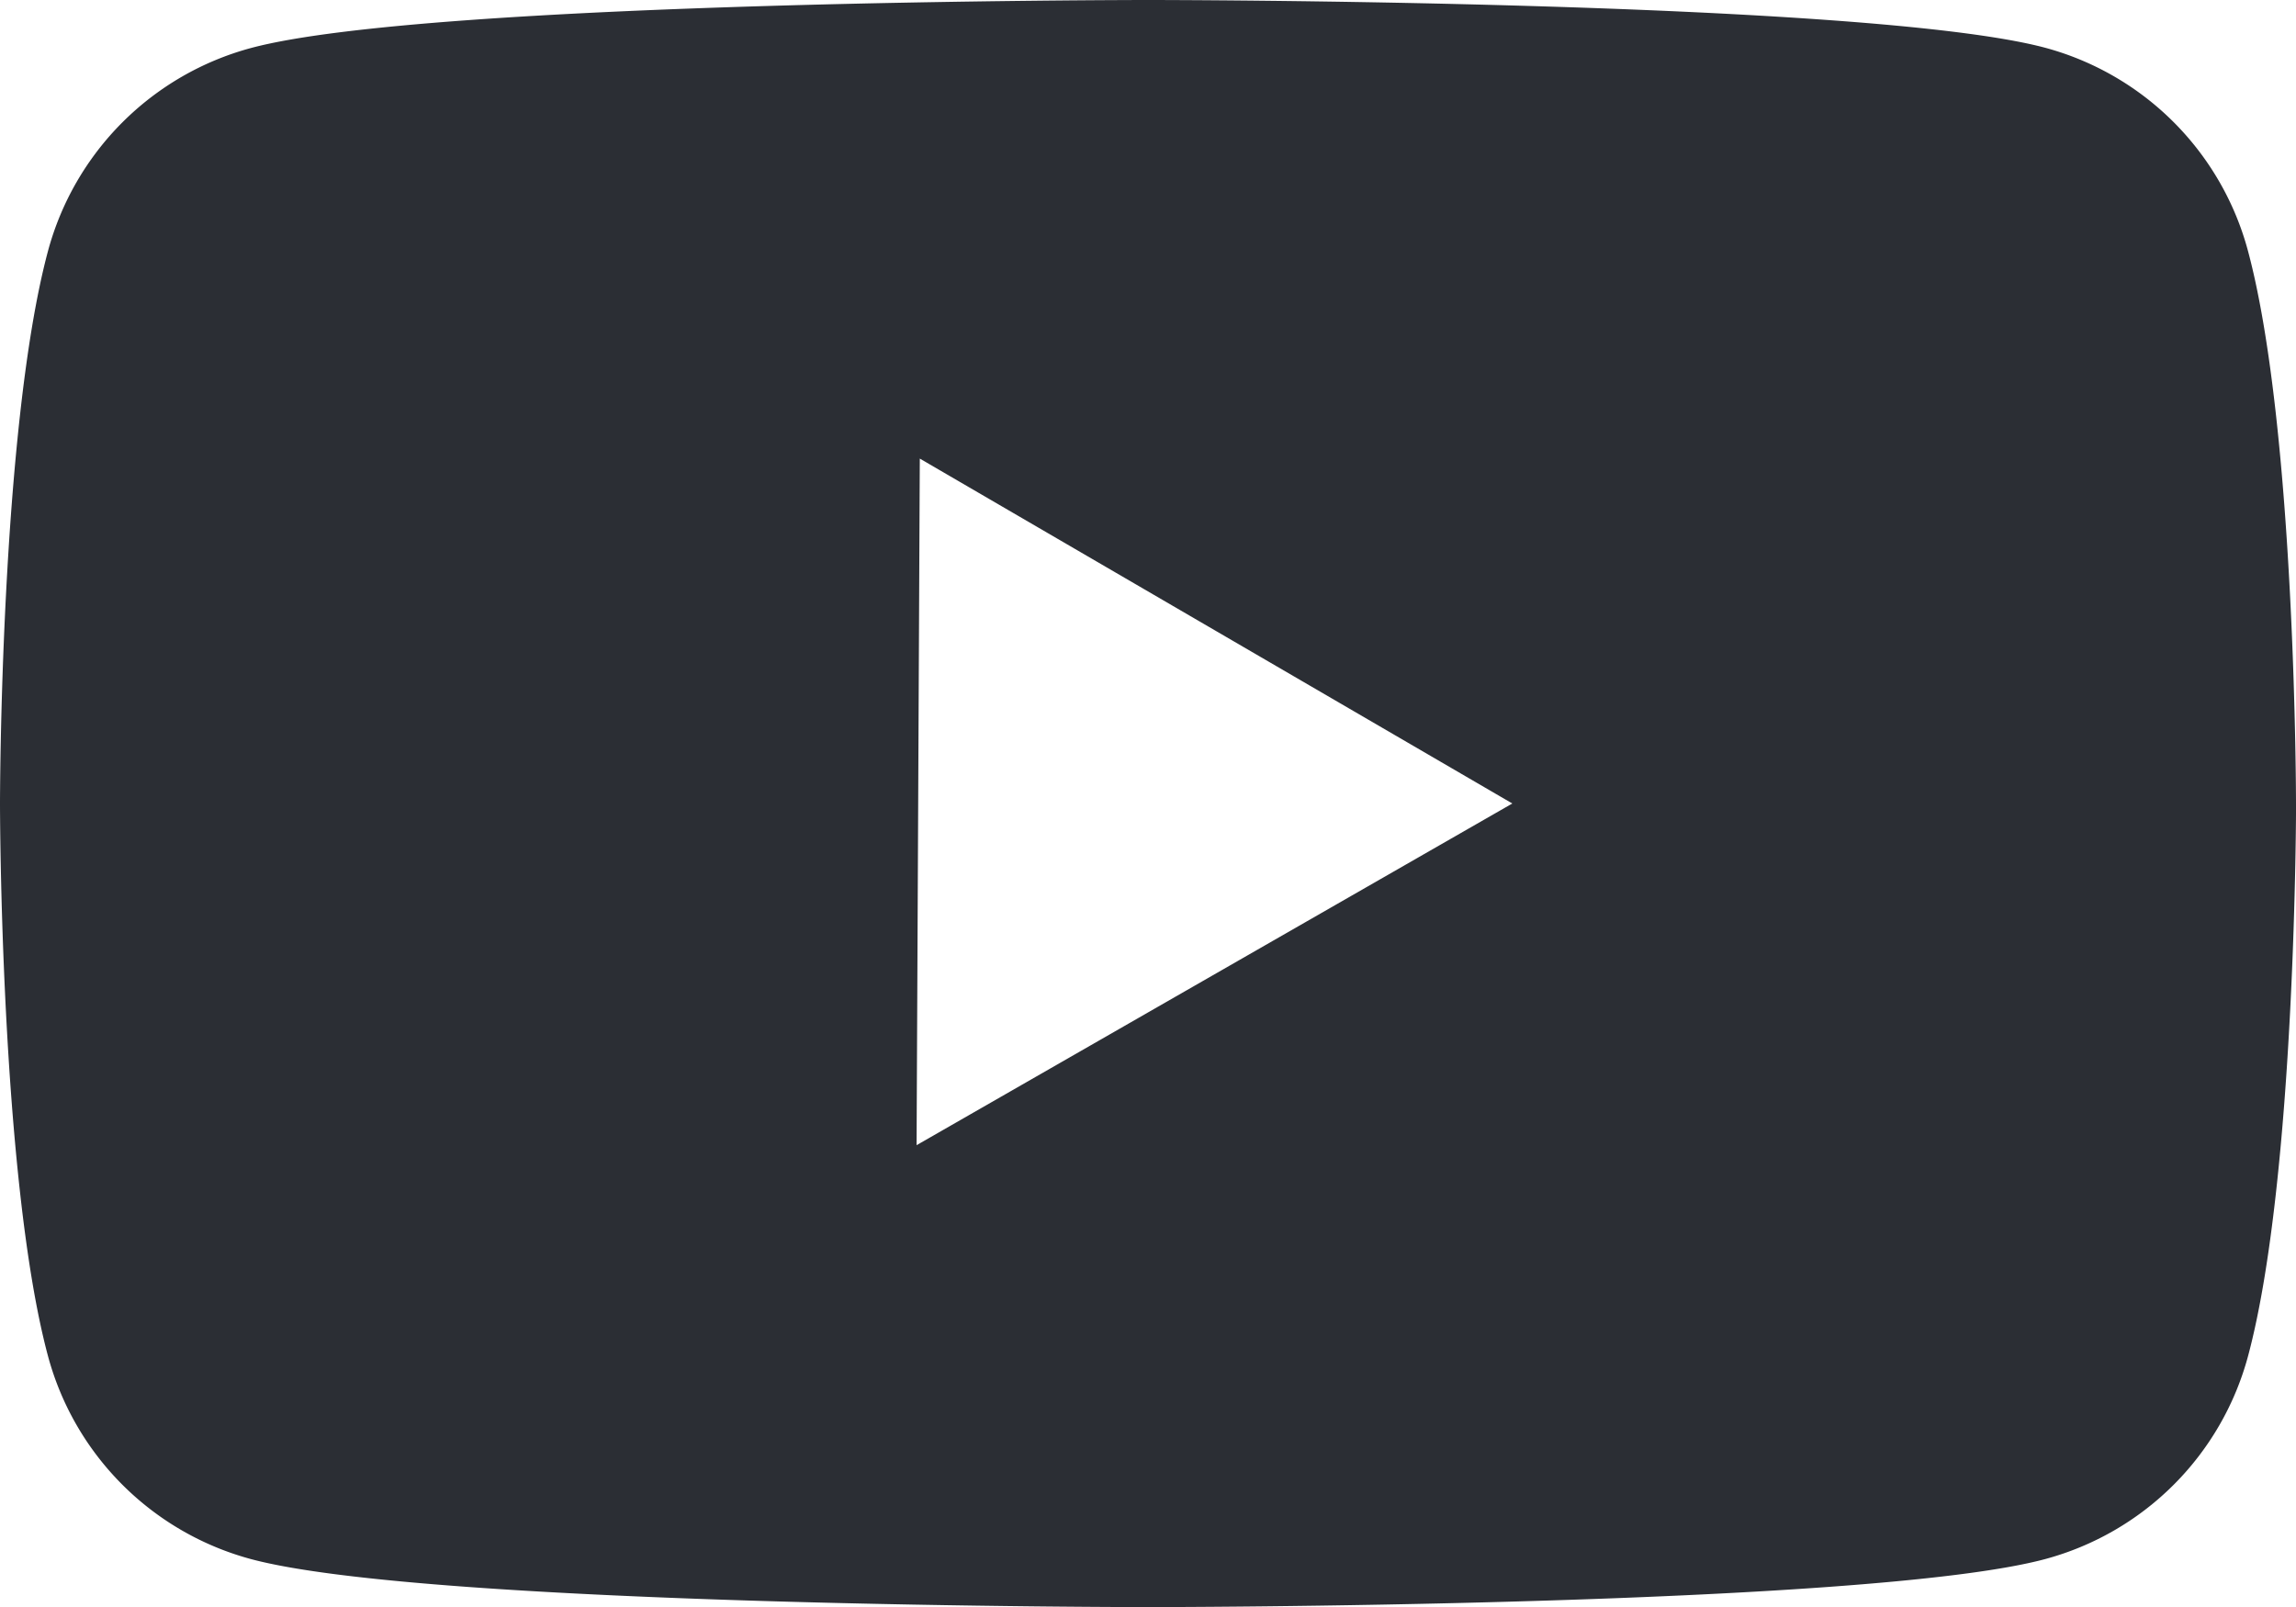 <svg xmlns="http://www.w3.org/2000/svg" width="42.046" height="29.433" viewBox="0 0 42.046 29.433"><path d="M18.978,6.643s0-6.841-.879-10.12A5.267,5.267,0,0,0,14.383-7.2C11.1-8.074-2.045-8.074-2.045-8.074s-13.147,0-16.426.879a5.27,5.27,0,0,0-3.718,3.718c-.879,3.279-.879,10.12-.879,10.12s0,6.841.879,10.12a5.27,5.27,0,0,0,3.718,3.718c3.279.879,16.426.879,16.426.879s13.149,0,16.428-.879A5.267,5.267,0,0,0,18.1,16.762c.879-3.279.879-10.12.879-10.12m-14.352,0L-6.283,12.9-6.224.325Z" transform="translate(23.068 8.074)" fill="#2b2e34"/></svg>